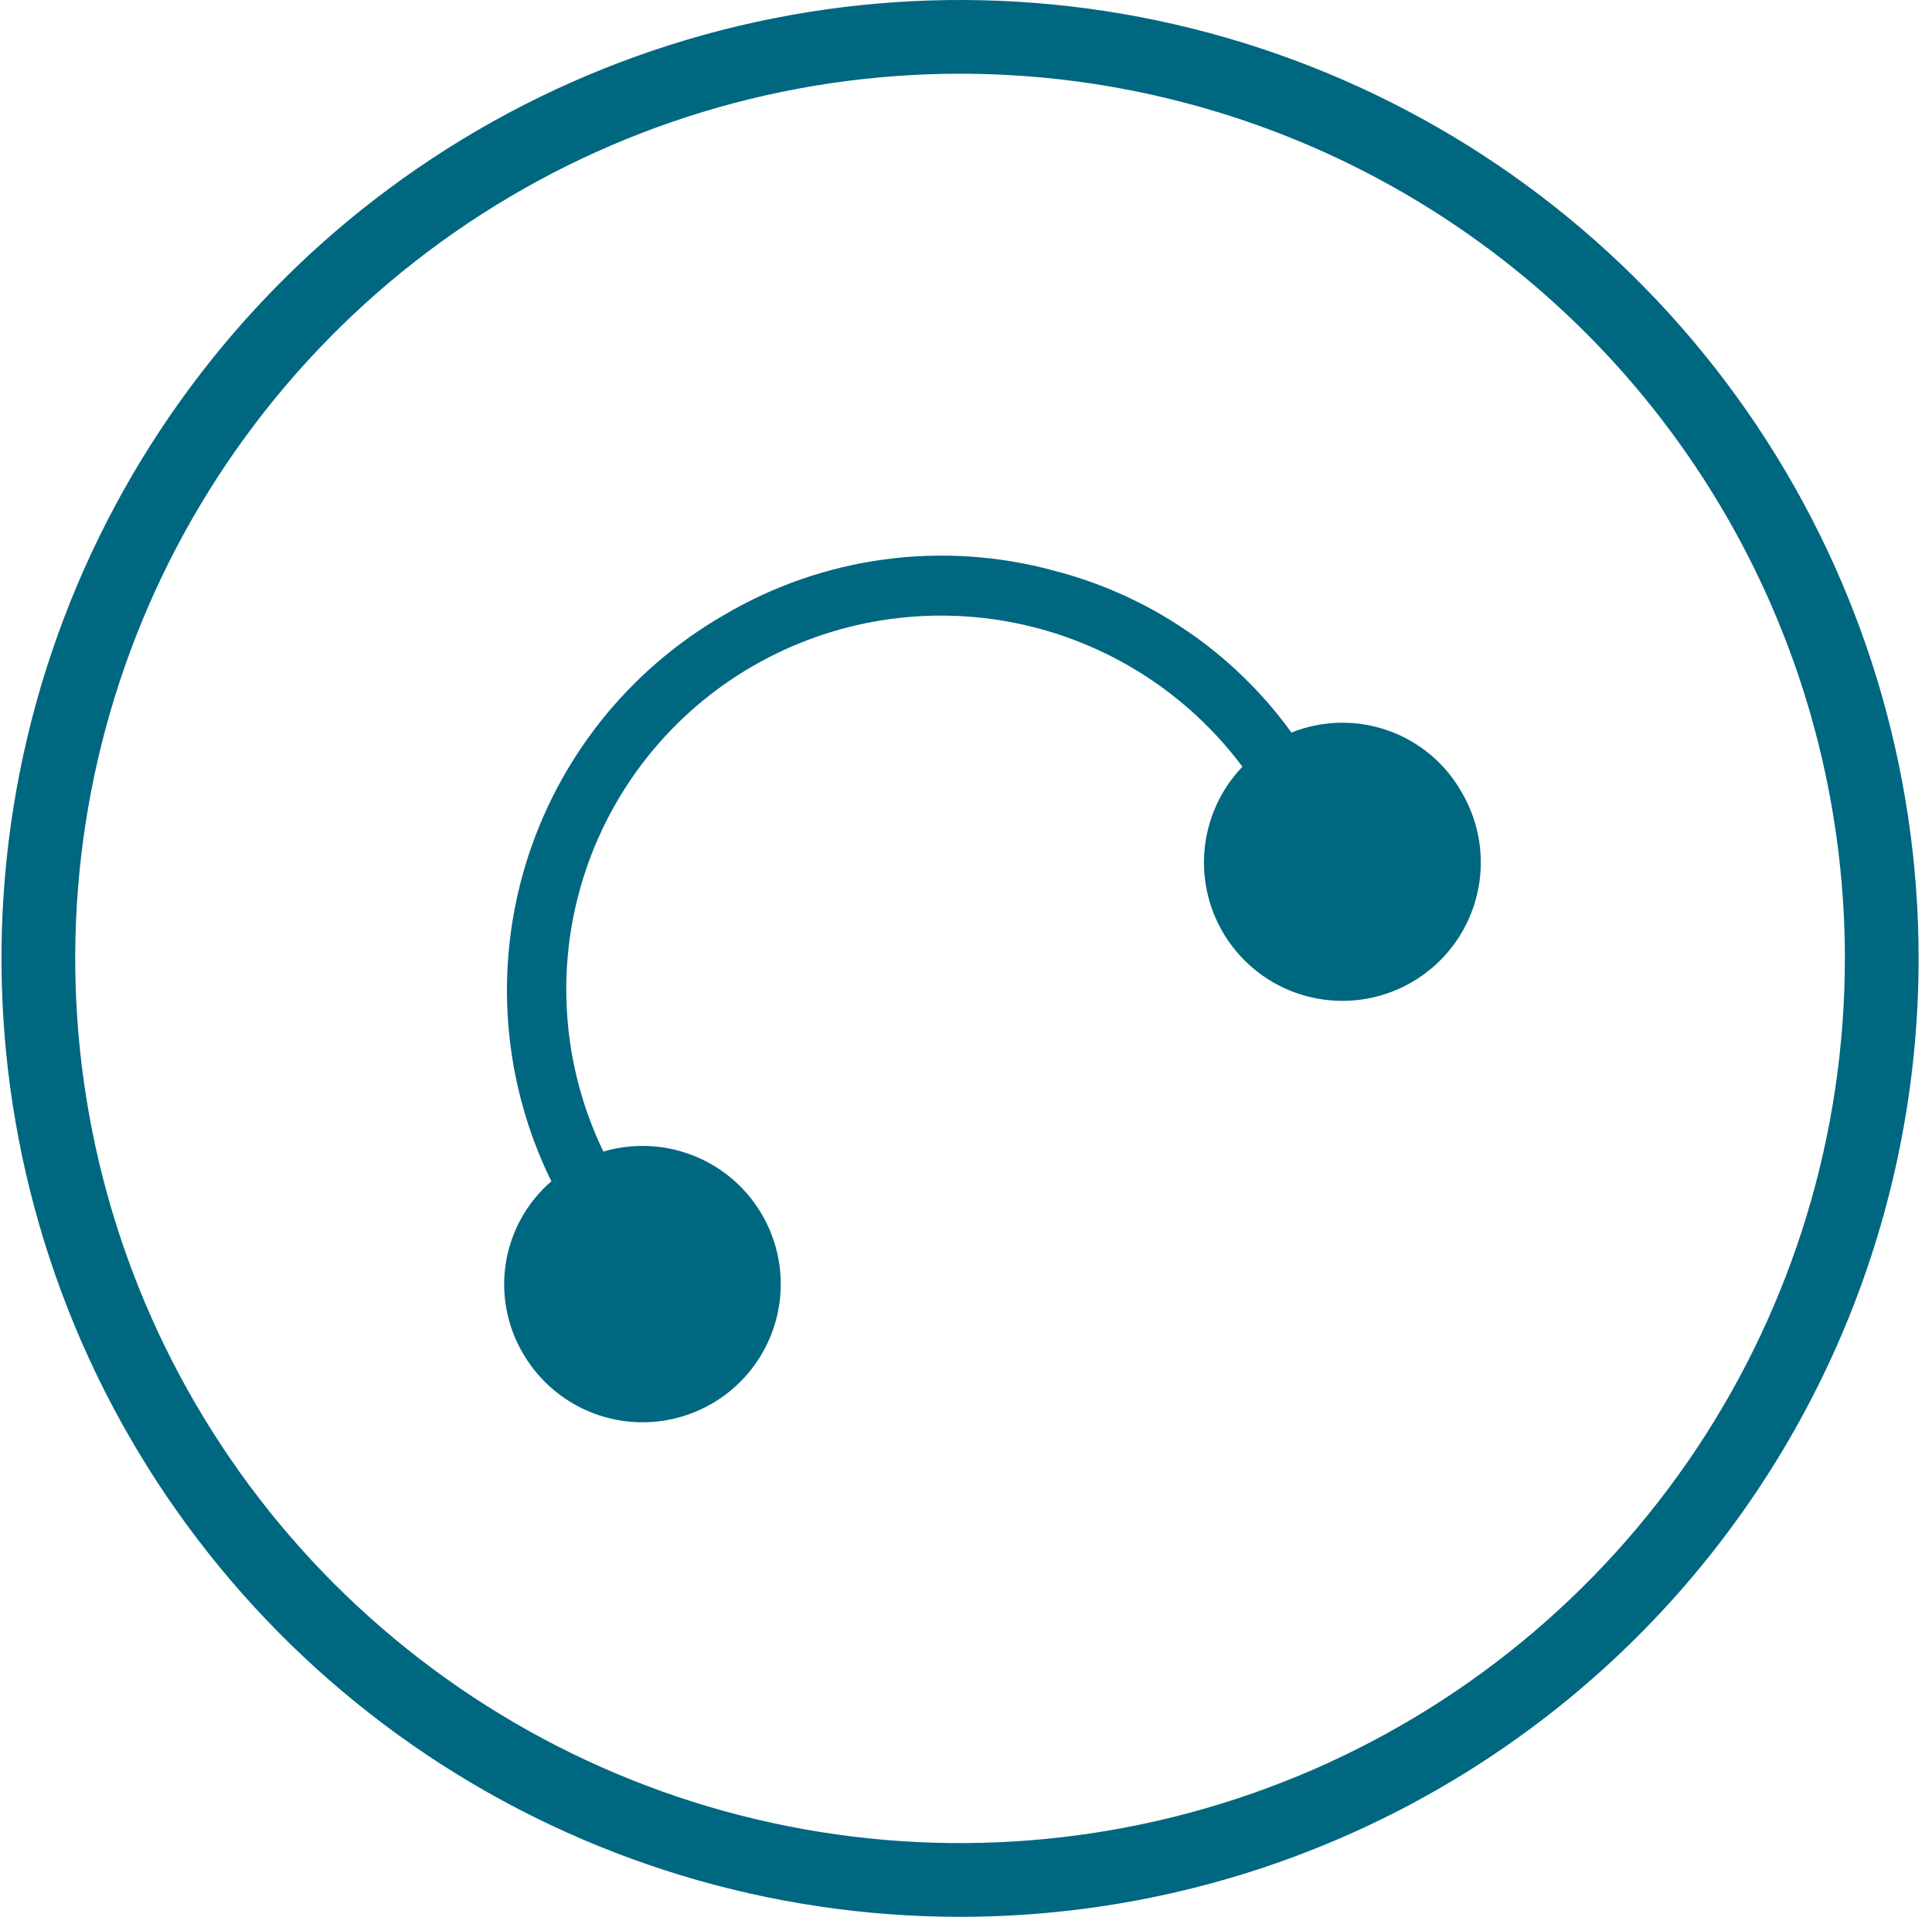 <svg width="130" height="129" viewBox="0 0 130 129" fill="none" xmlns="http://www.w3.org/2000/svg">
<g clip-path="url(#clip0_2_57)">
<path d="M64.6 129C51.843 129 39.372 125.217 28.765 118.13C18.158 111.042 9.891 100.969 5.009 89.183C0.128 77.397 -1.15 64.428 1.339 51.917C3.828 39.405 9.971 27.912 18.991 18.892C28.012 9.871 39.505 3.728 52.016 1.239C64.528 -1.249 77.497 0.028 89.283 4.91C101.069 9.792 111.142 18.059 118.229 28.666C125.317 39.273 129.1 51.743 129.1 64.5C129.1 81.606 122.304 98.012 110.208 110.108C98.112 122.205 81.706 129 64.6 129ZM64.6 4.962C52.824 4.962 41.313 8.454 31.522 14.996C21.731 21.538 14.1 30.837 9.594 41.716C5.087 52.595 3.908 64.566 6.206 76.115C8.503 87.665 14.173 98.273 22.5 106.6C30.826 114.926 41.435 120.597 52.984 122.894C64.534 125.191 76.505 124.012 87.384 119.506C98.263 115 107.562 107.369 114.104 97.578C120.646 87.787 124.138 76.275 124.138 64.5C124.138 48.71 117.865 33.566 106.699 22.4C95.534 11.235 80.39 4.962 64.6 4.962V4.962Z" fill="#006781"/>
<path d="M86.9 49.3C83.003 43.91 77.342 40.053 70.9 38.4C67.186 37.39 63.309 37.135 59.495 37.651C55.682 38.166 52.011 39.441 48.7 41.4C42.292 45.093 37.529 51.084 35.374 58.159C33.221 65.234 33.837 72.863 37.099 79.5C35.473 80.904 34.392 82.835 34.044 84.955C33.697 87.076 34.106 89.251 35.2 91.1C36.078 92.607 37.362 93.837 38.906 94.649C40.449 95.461 42.191 95.823 43.93 95.693C45.669 95.562 47.337 94.945 48.743 93.912C50.148 92.879 51.235 91.472 51.879 89.851C52.523 88.229 52.697 86.46 52.383 84.744C52.069 83.028 51.279 81.435 50.102 80.147C48.926 78.859 47.411 77.928 45.731 77.46C44.05 76.992 42.272 77.006 40.599 77.5C37.84 71.782 37.348 65.231 39.222 59.165C41.096 53.098 45.196 47.966 50.7 44.8C56.066 41.713 62.378 40.7 68.441 41.953C74.504 43.206 79.897 46.638 83.6 51.6C82.403 52.849 81.578 54.406 81.217 56.097C80.856 57.788 80.972 59.546 81.554 61.175C82.135 62.803 83.158 64.238 84.509 65.318C85.86 66.398 87.484 67.08 89.201 67.289C90.917 67.498 92.658 67.225 94.228 66.5C95.798 65.775 97.136 64.628 98.091 63.186C99.046 61.744 99.58 60.065 99.635 58.337C99.689 56.608 99.261 54.899 98.4 53.4C97.313 51.431 95.544 49.928 93.426 49.173C91.308 48.418 88.987 48.463 86.9 49.3V49.3Z" fill="#006781"/>
</g>
<defs>
<clipPath id="clip0_2_57">
<rect width="129" height="129" fill="white" transform="translate(0.1)"/>
</clipPath>
</defs>
</svg>
